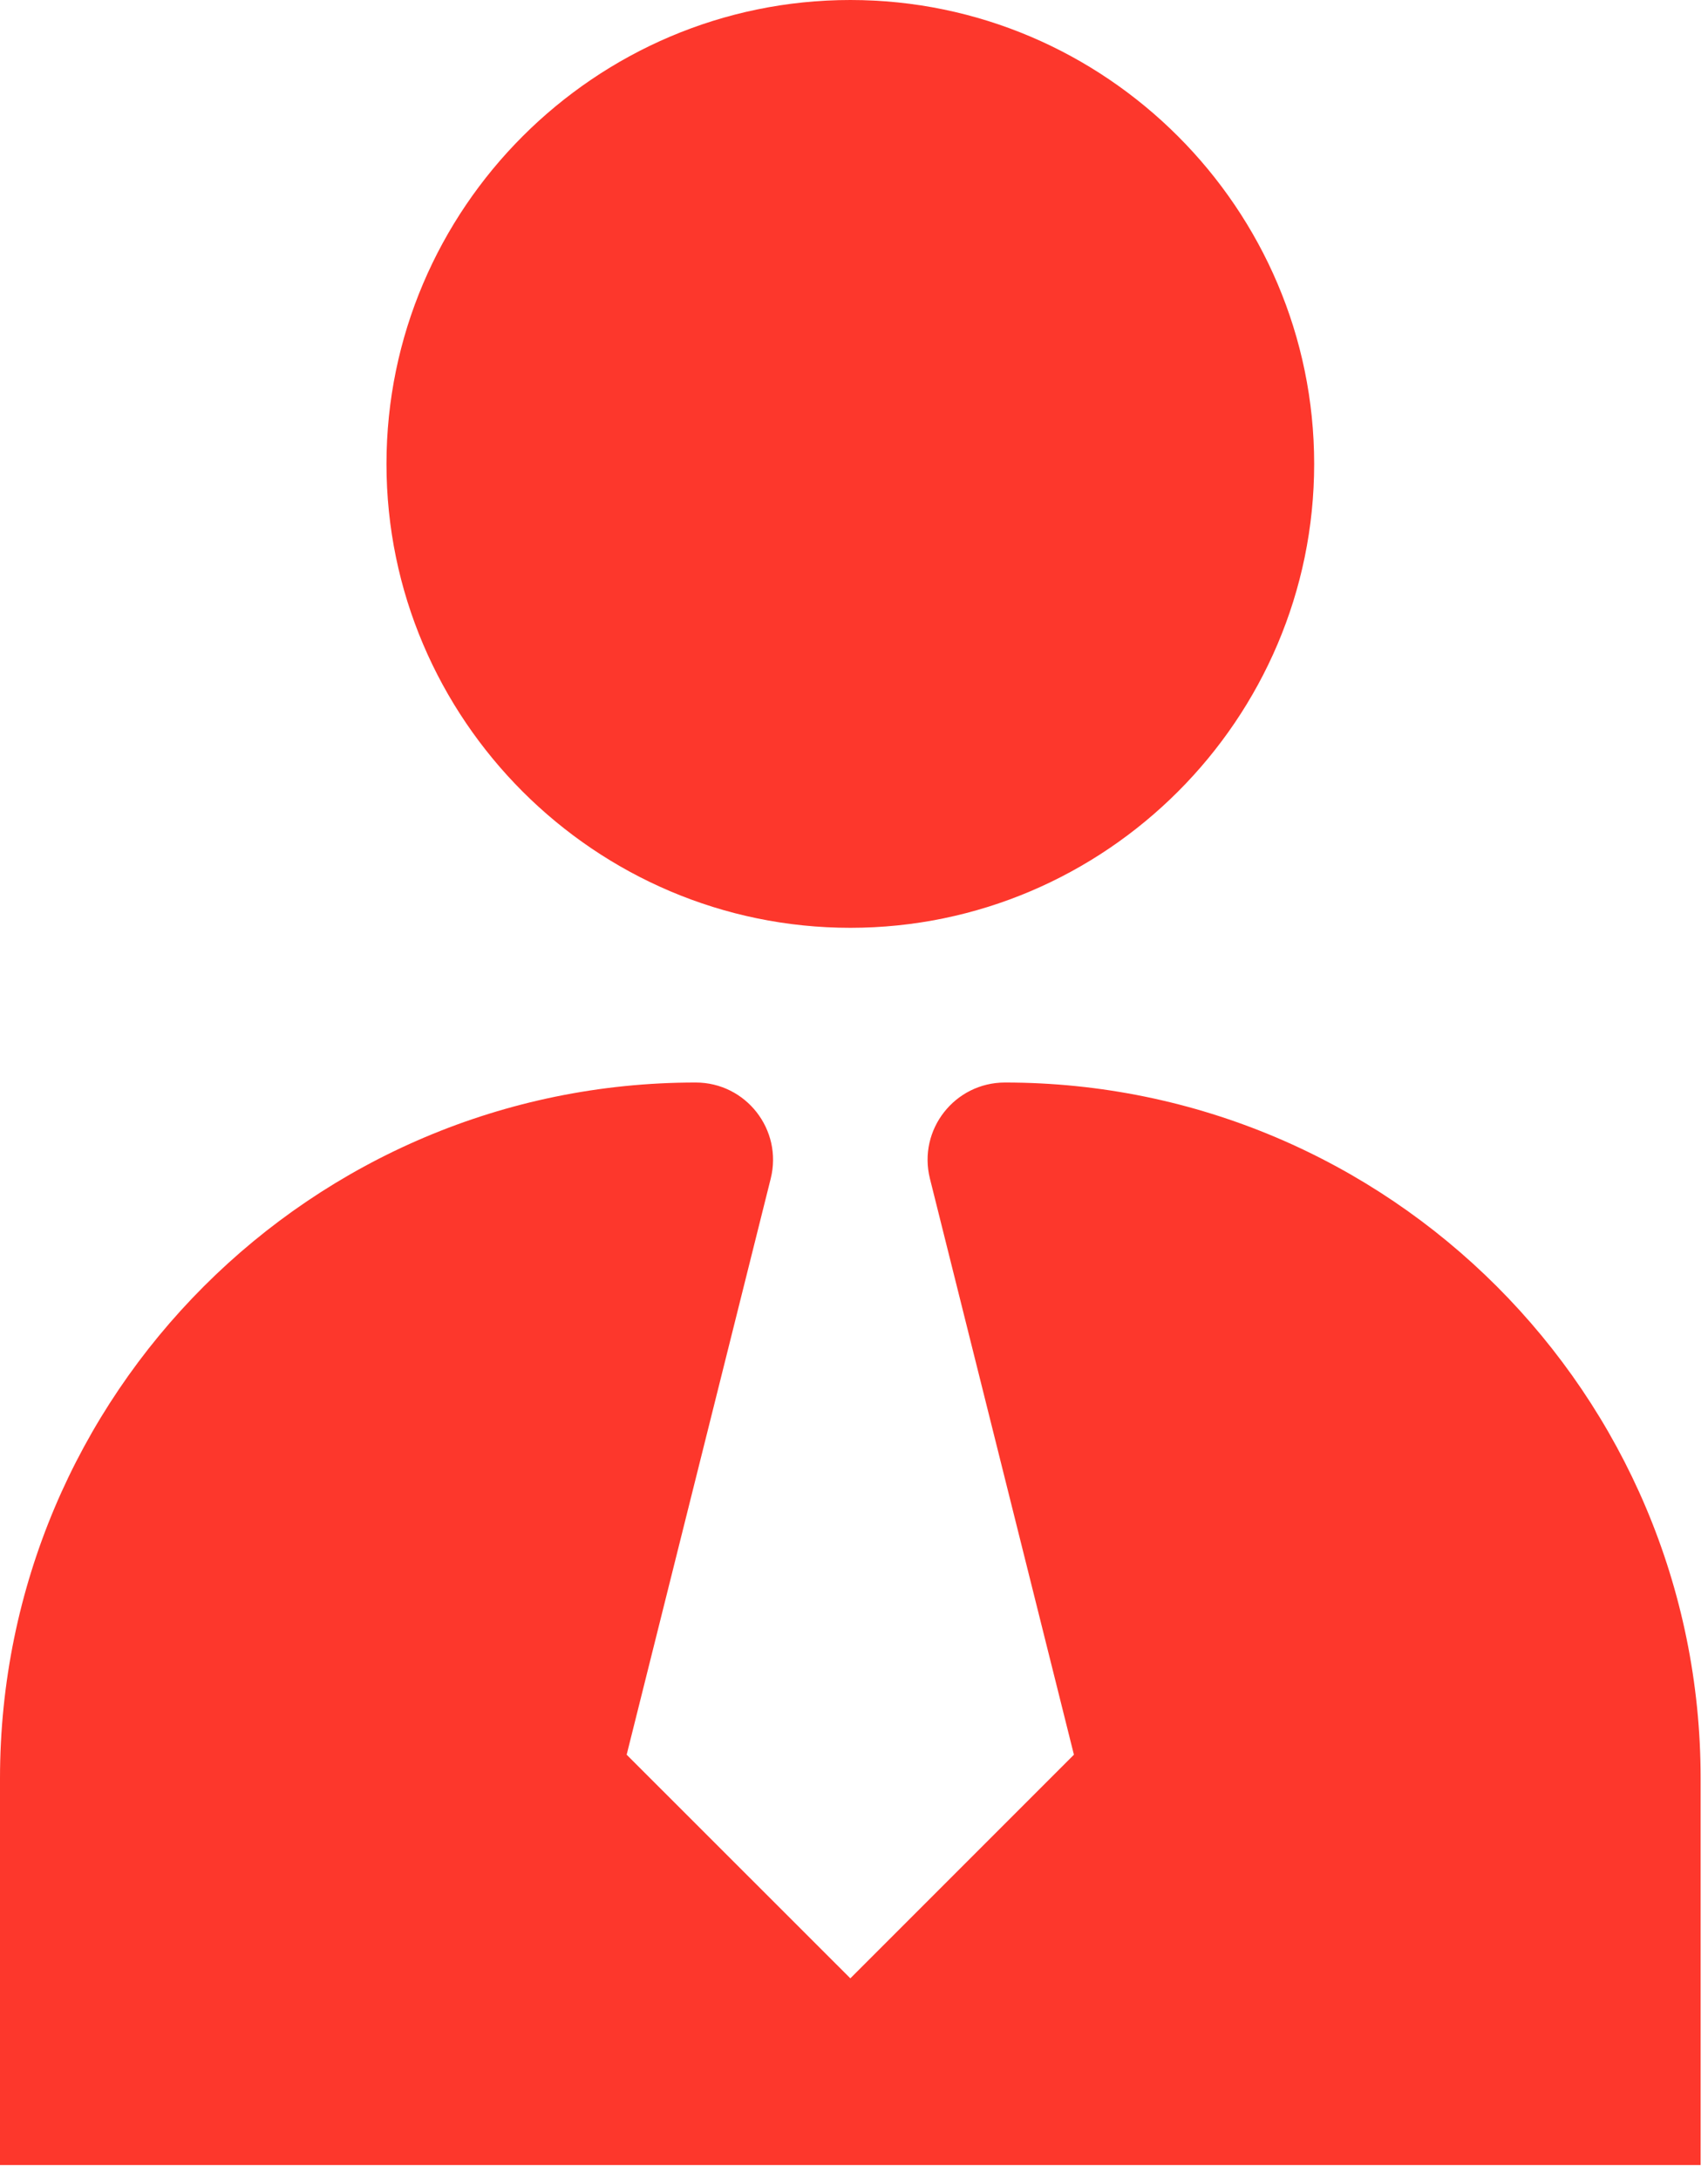 <?xml version="1.0" encoding="UTF-8"?> <svg xmlns="http://www.w3.org/2000/svg" width="29" height="37" viewBox="0 0 29 37" fill="none"><path d="M14.438 0C10.104 0 6.562 3.542 6.562 7.875C6.562 12.209 10.104 15.749 14.438 15.749C18.771 15.749 22.313 12.209 22.313 7.875C22.313 3.542 18.771 0 14.438 0ZM11.812 18.375C5.29 18.375 0 23.666 0 30.188V36.75H28.875V30.188C28.875 23.666 23.584 18.375 17.062 18.375C16.209 18.376 15.582 19.177 15.789 20.006L18.234 29.785L14.438 33.581L10.64 29.785L13.086 20.006C13.293 19.177 12.666 18.375 11.812 18.375Z" fill="#FD372C"></path></svg> 